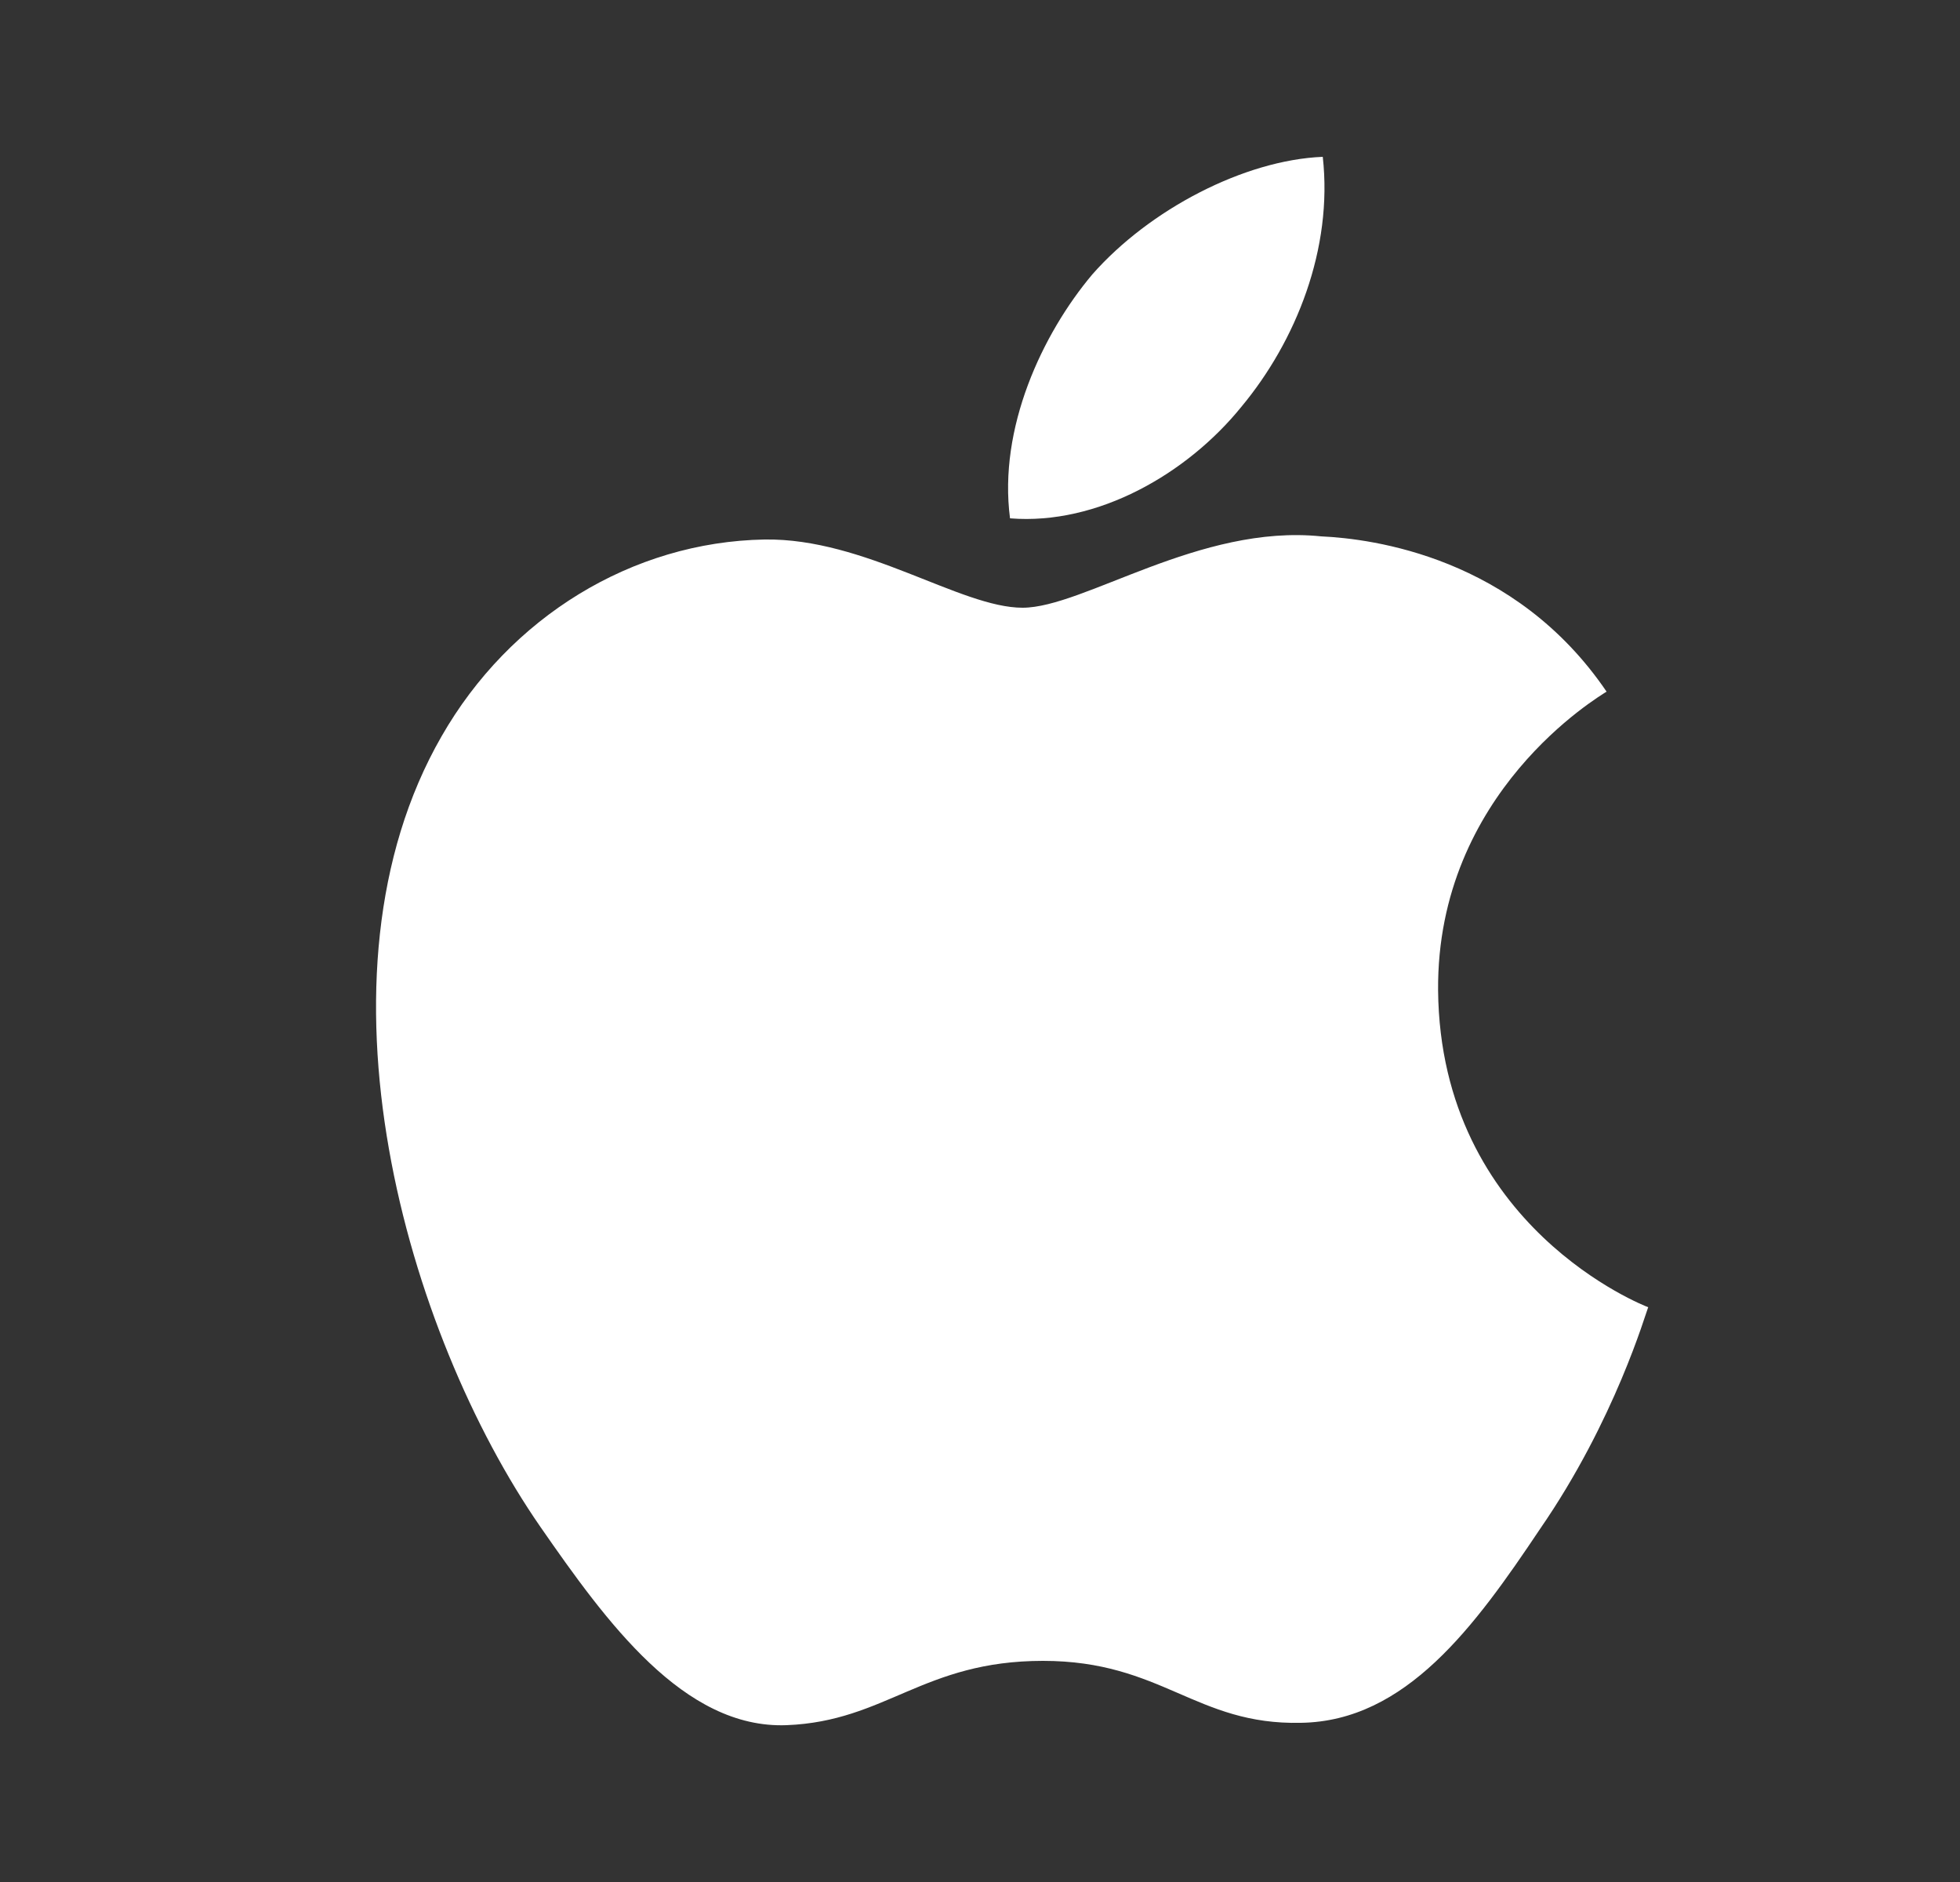 <svg width="25" height="24" viewBox="0 0 25 24" fill="none" xmlns="http://www.w3.org/2000/svg">
<rect x="0" y="0" width="25" height="24" fill="#333333" stroke="none"/>
<path d="M19.642 19.5C18.812 20.74 17.933 21.95 16.593 21.97C15.252 22 14.822 21.18 13.303 21.18C11.773 21.18 11.303 21.95 10.033 22C8.722 22.05 7.732 20.68 6.892 19.47C5.182 17 3.872 12.45 5.632 9.39C6.502 7.87 8.062 6.91 9.752 6.88C11.033 6.86 12.252 7.75 13.043 7.75C13.822 7.75 15.303 6.68 16.852 6.84C17.503 6.87 19.323 7.1 20.492 8.82C20.402 8.88 18.323 10.1 18.343 12.63C18.372 15.65 20.992 16.66 21.023 16.67C20.992 16.74 20.602 18.11 19.642 19.5ZM13.932 3.5C14.662 2.67 15.873 2.04 16.872 2C17.003 3.17 16.532 4.35 15.832 5.19C15.143 6.04 14.002 6.7 12.883 6.61C12.732 5.46 13.293 4.26 13.932 3.5Z" fill="white"/>
</svg>
